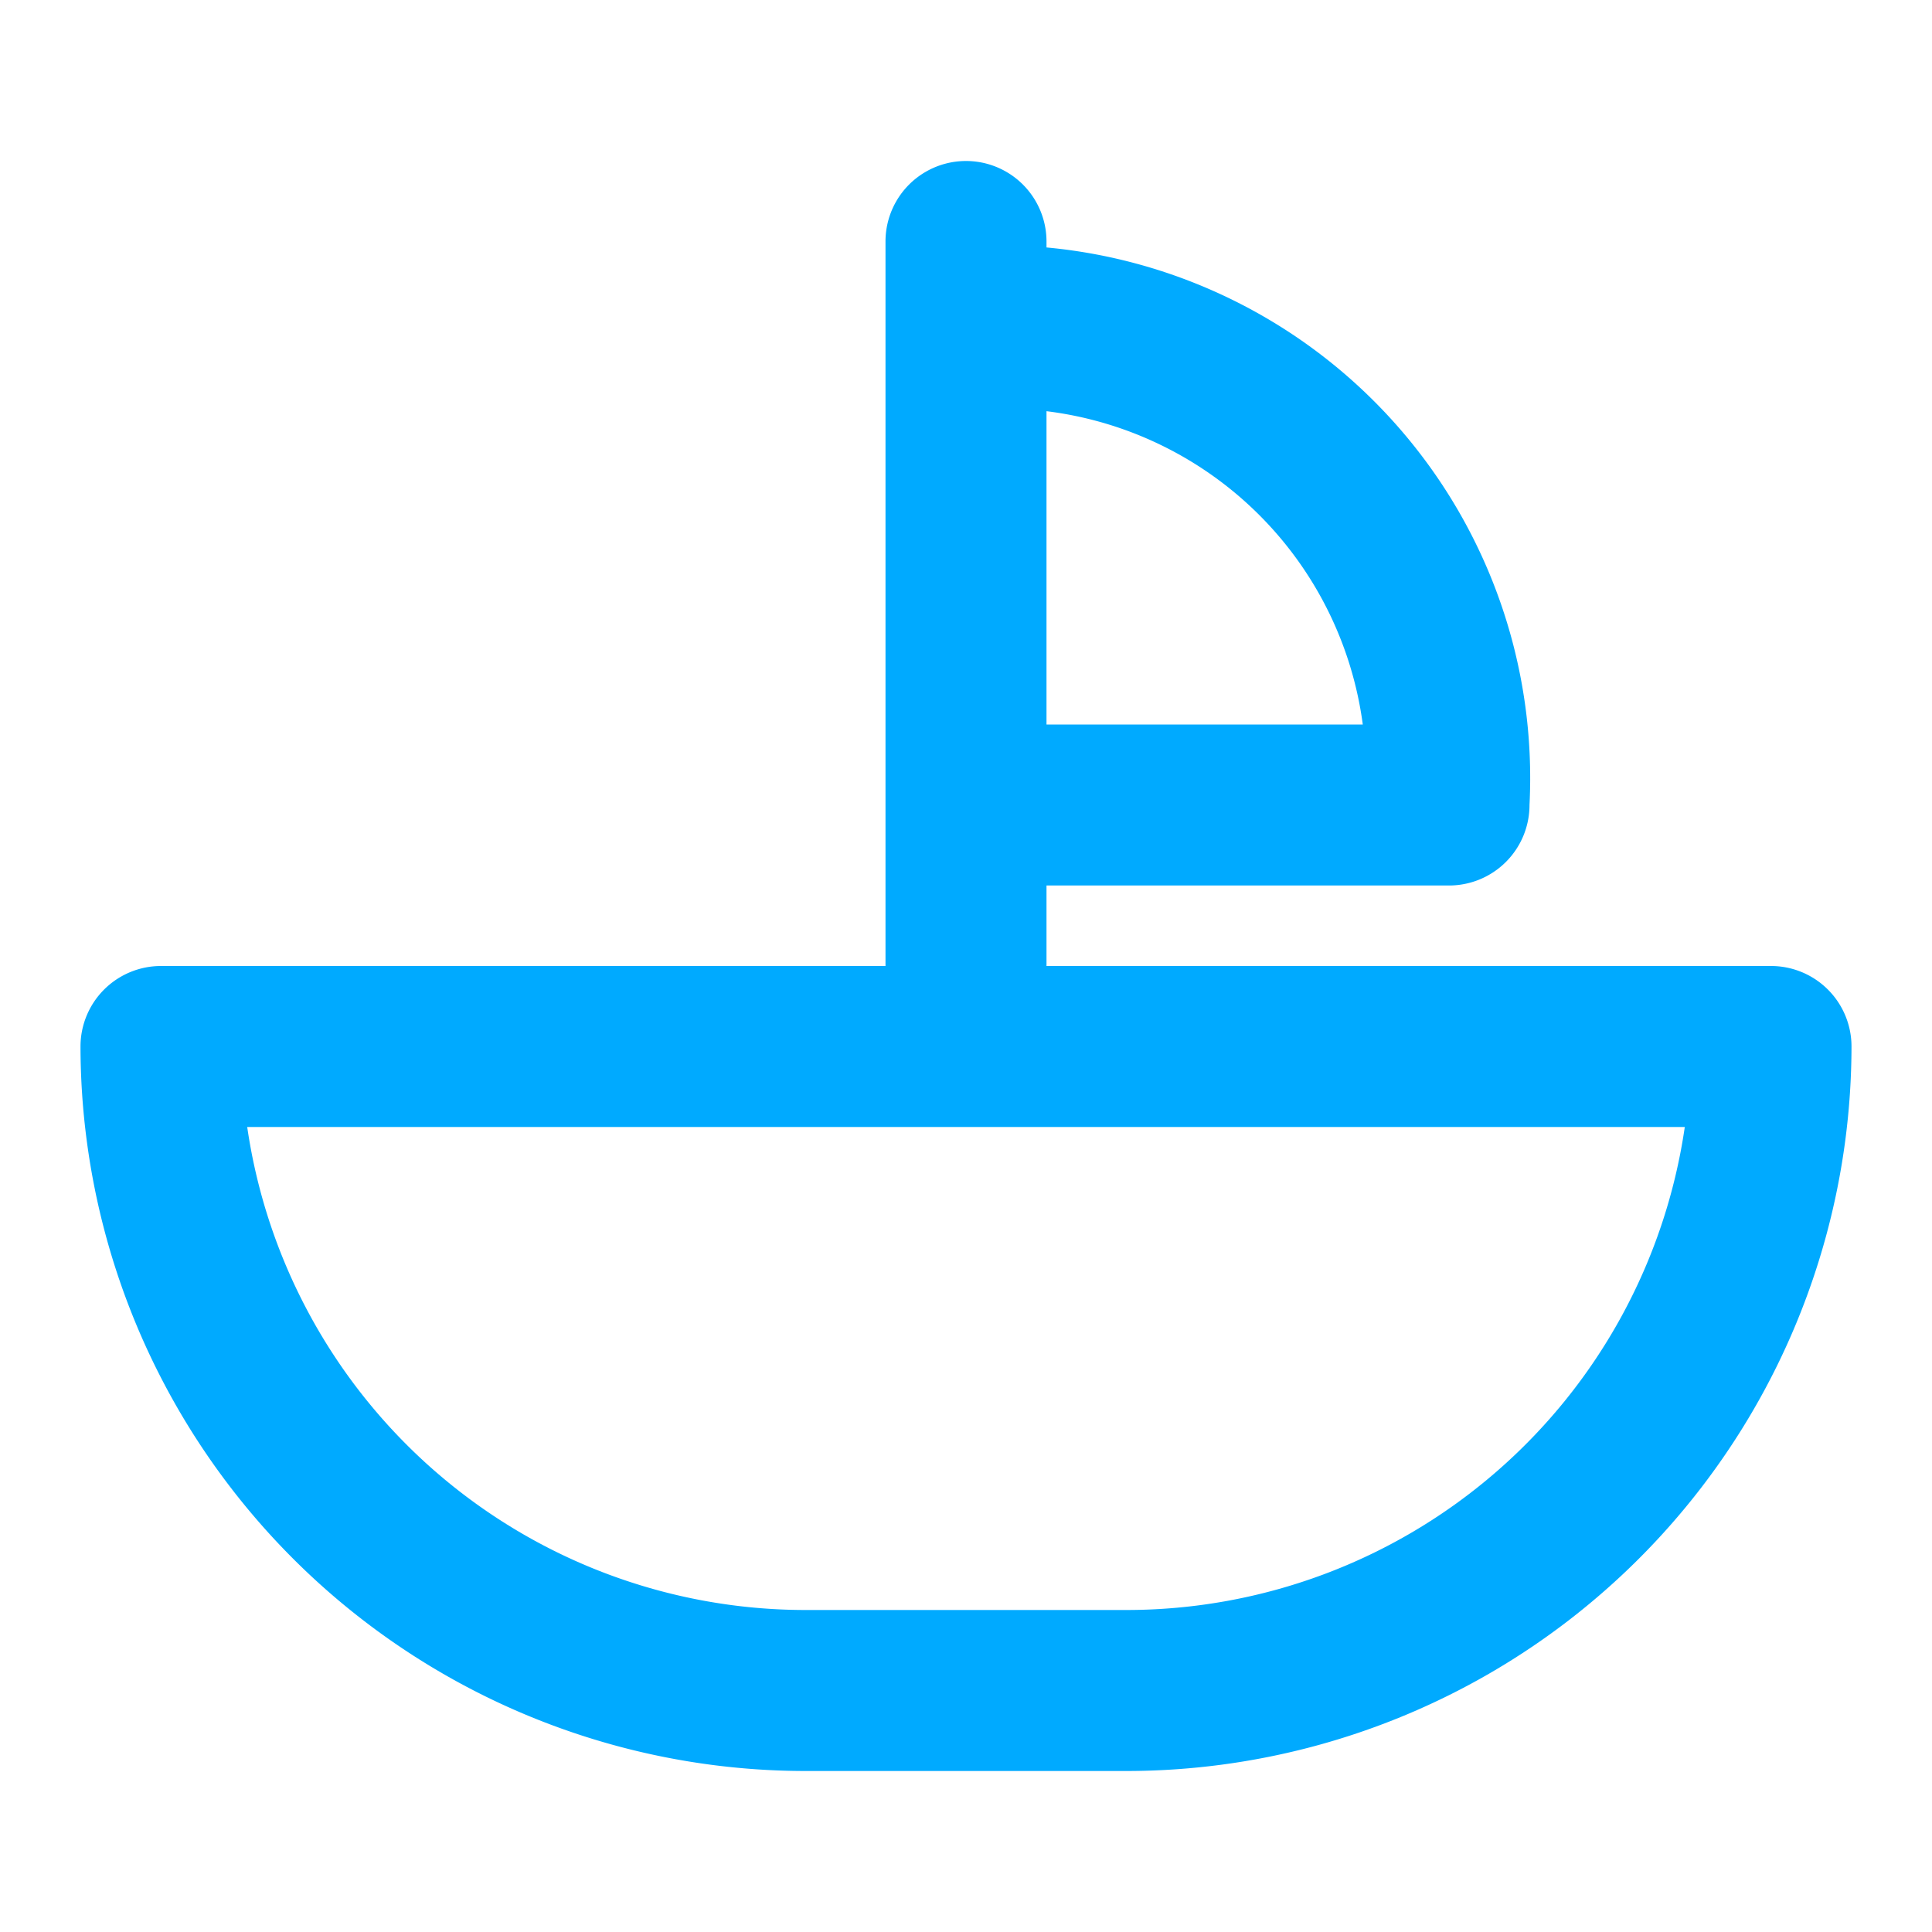 <svg stroke-width="0" stroke="#00aaff" xmlns="http://www.w3.org/2000/svg" viewBox="0 0 24 24" height="800px" width="800px" fill="#00aaff">

<g stroke-width="0" id="SVGRepo_bgCarrier"></g>

<g stroke-linejoin="round" stroke-linecap="round" id="SVGRepo_tracerCarrier"></g>

<g id="SVGRepo_iconCarrier">

<path d="M22,12H13V11h5a1,1,0,0,0,1-1,6.619,6.619,0,0,0-6-6.926V3a1,1,0,0,0-2,0v9H2a1,1,0,0,0-1,1,9.011,9.011,0,0,0,9,9h4a9.011,9.011,0,0,0,9-9A1,1,0,0,0,22,12ZM13,5.108A4.523,4.523,0,0,1,16.929,9H13ZM14,20H10a7.011,7.011,0,0,1-6.929-6H20.929A7.011,7.011,0,0,1,14,20Z"></path>

</g>

</svg>